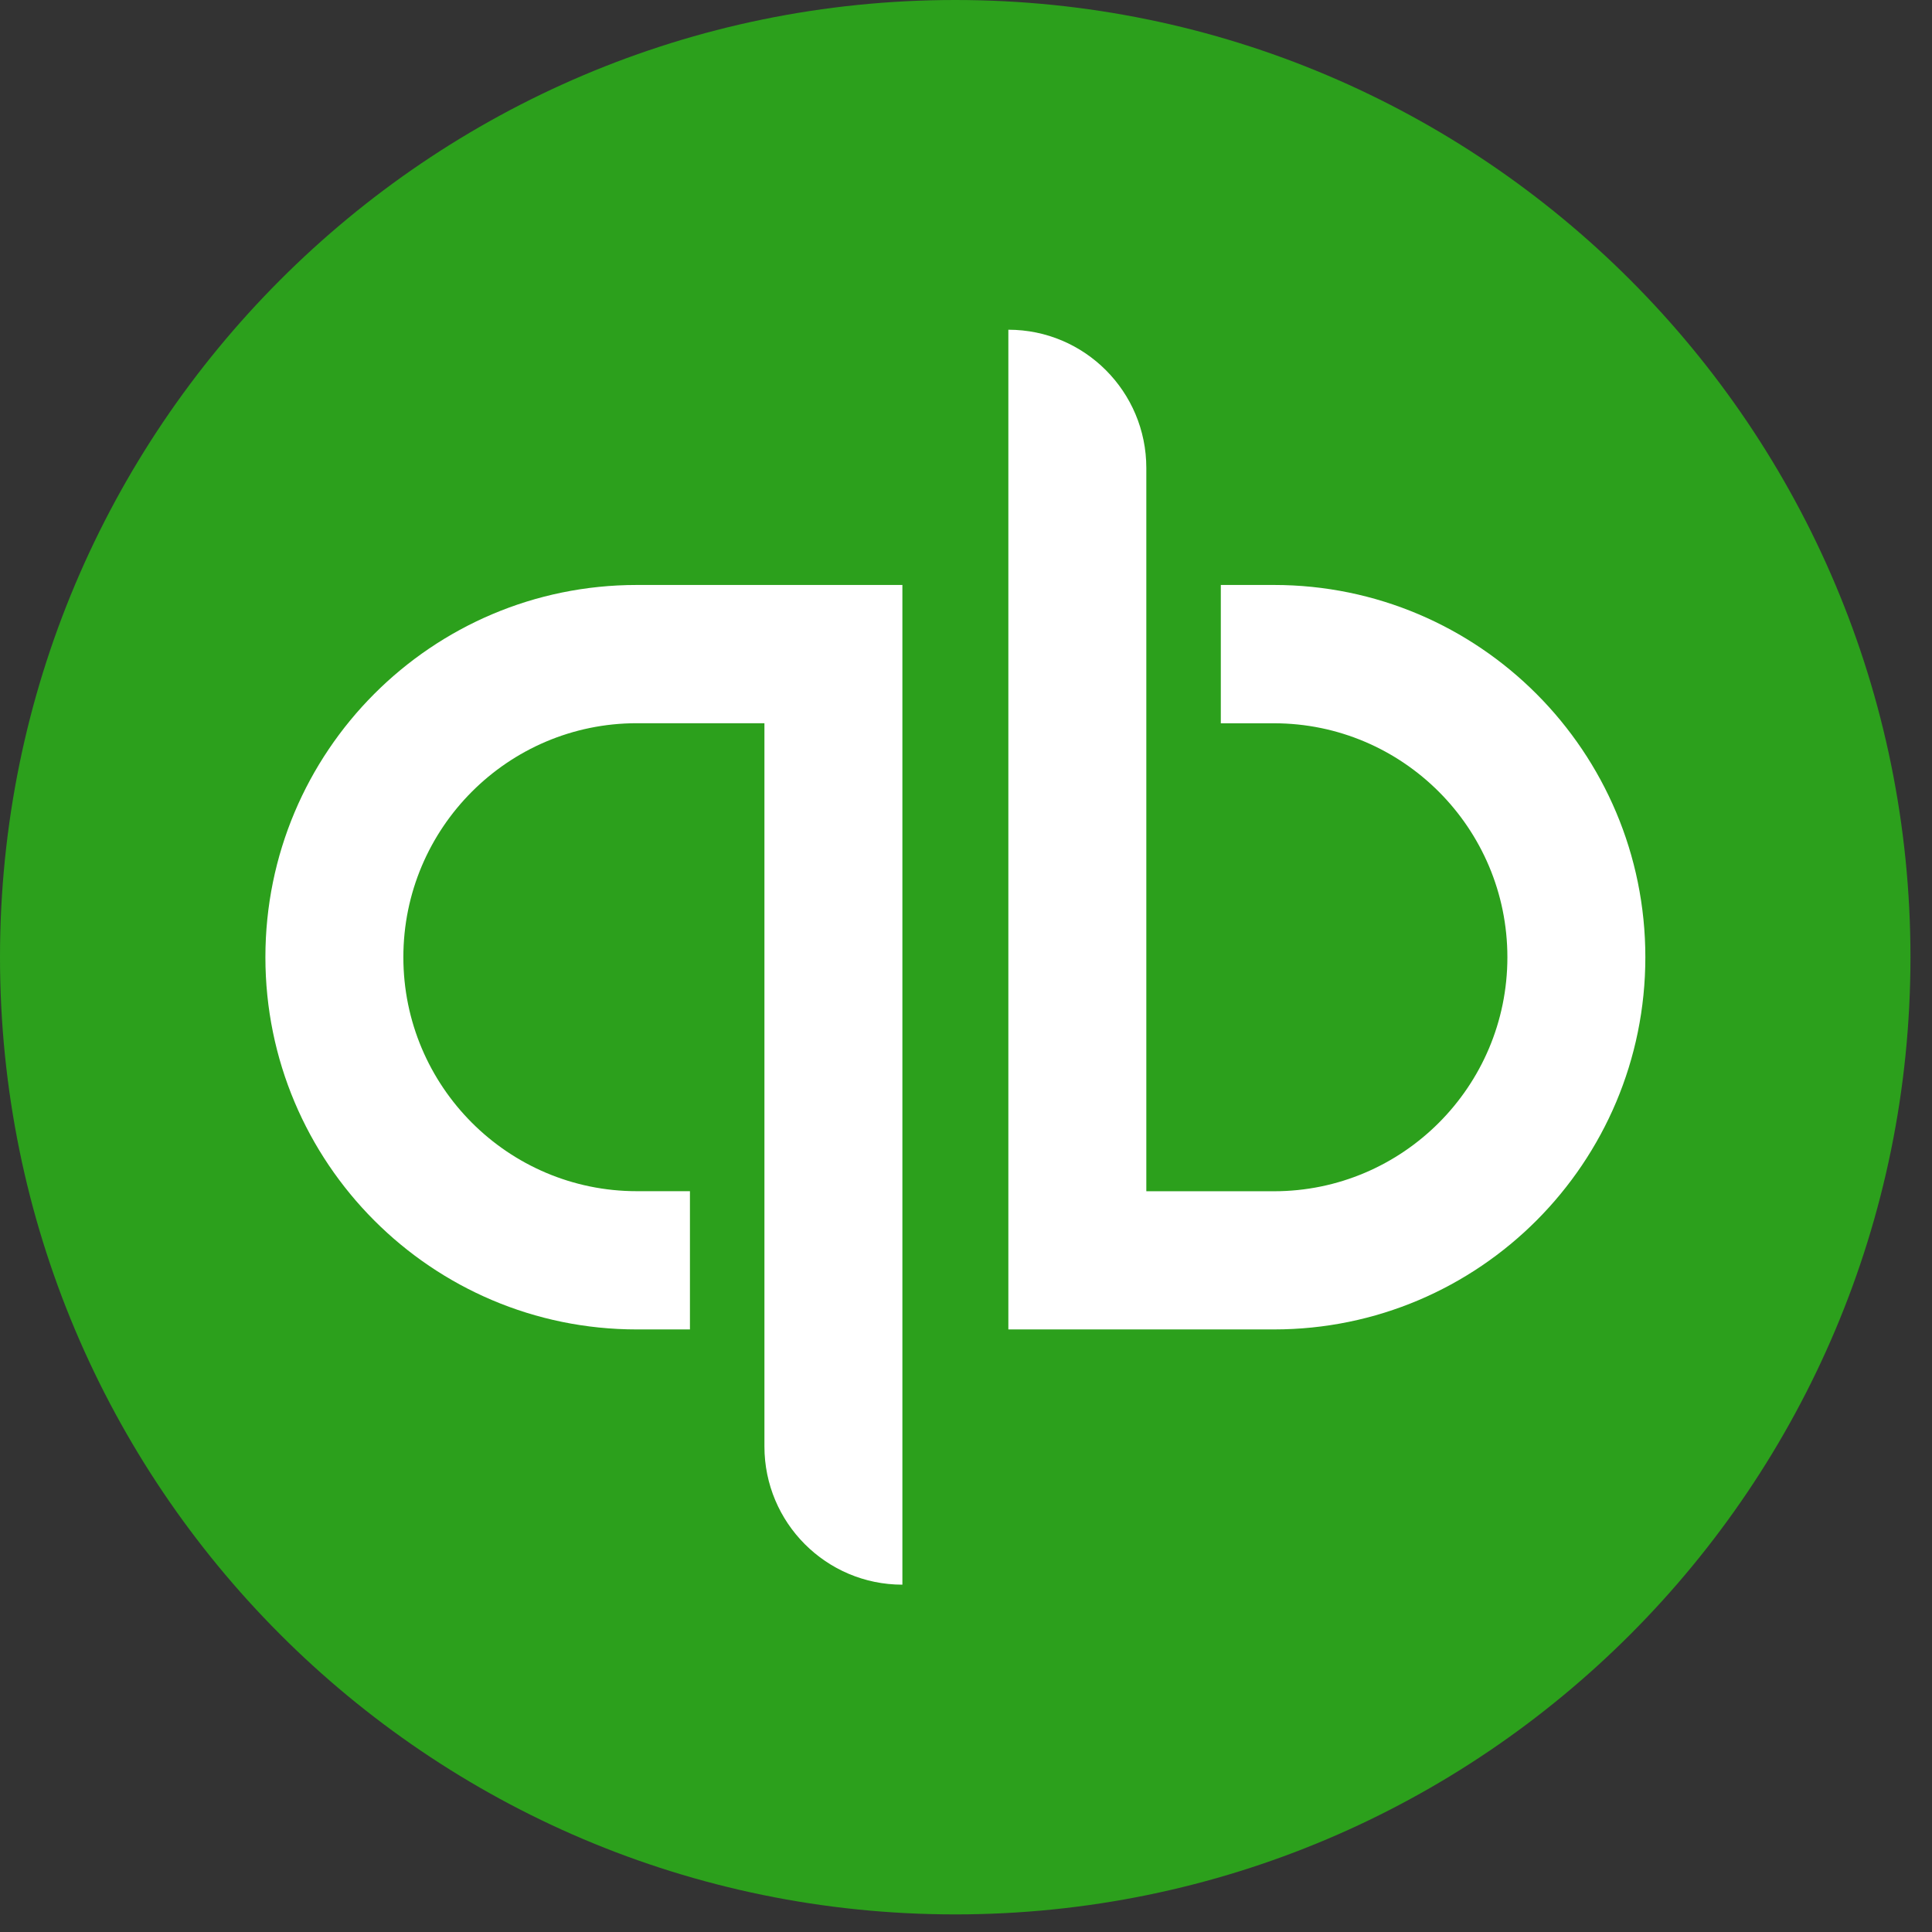 <svg xmlns="http://www.w3.org/2000/svg" width="27" height="27" fill="none"><rect width="100%" height="100%" fill="#333333" stroke="none"/><path fill="#2CA01C" d="M13.349 26.754c7.373 0 13.35-5.989 13.35-13.377C26.699 5.989 20.722 0 13.349 0 5.977 0 0 5.989 0 13.377c0 7.388 5.977 13.377 13.349 13.377Z"/><path fill="#fff" d="M8.9 8.175c-2.869 0-5.191 2.33-5.191 5.202s2.323 5.202 5.191 5.202h.742v-1.932h-.742c-1.801 0-3.263-1.466-3.263-3.27s1.462-3.27 3.263-3.27h1.783v10.107c0 1.067.863 1.932 1.928 1.932V8.175H8.899h.001Zm8.903 10.404c2.869 0 5.191-2.33 5.191-5.202s-2.323-5.202-5.191-5.202h-.742v1.933h.742c1.801 0 3.263 1.466 3.263 3.27s-1.462 3.27-3.263 3.27h-1.783V6.54c0-1.067-.863-1.932-1.928-1.932v13.971h3.711-.001Z"/></svg>